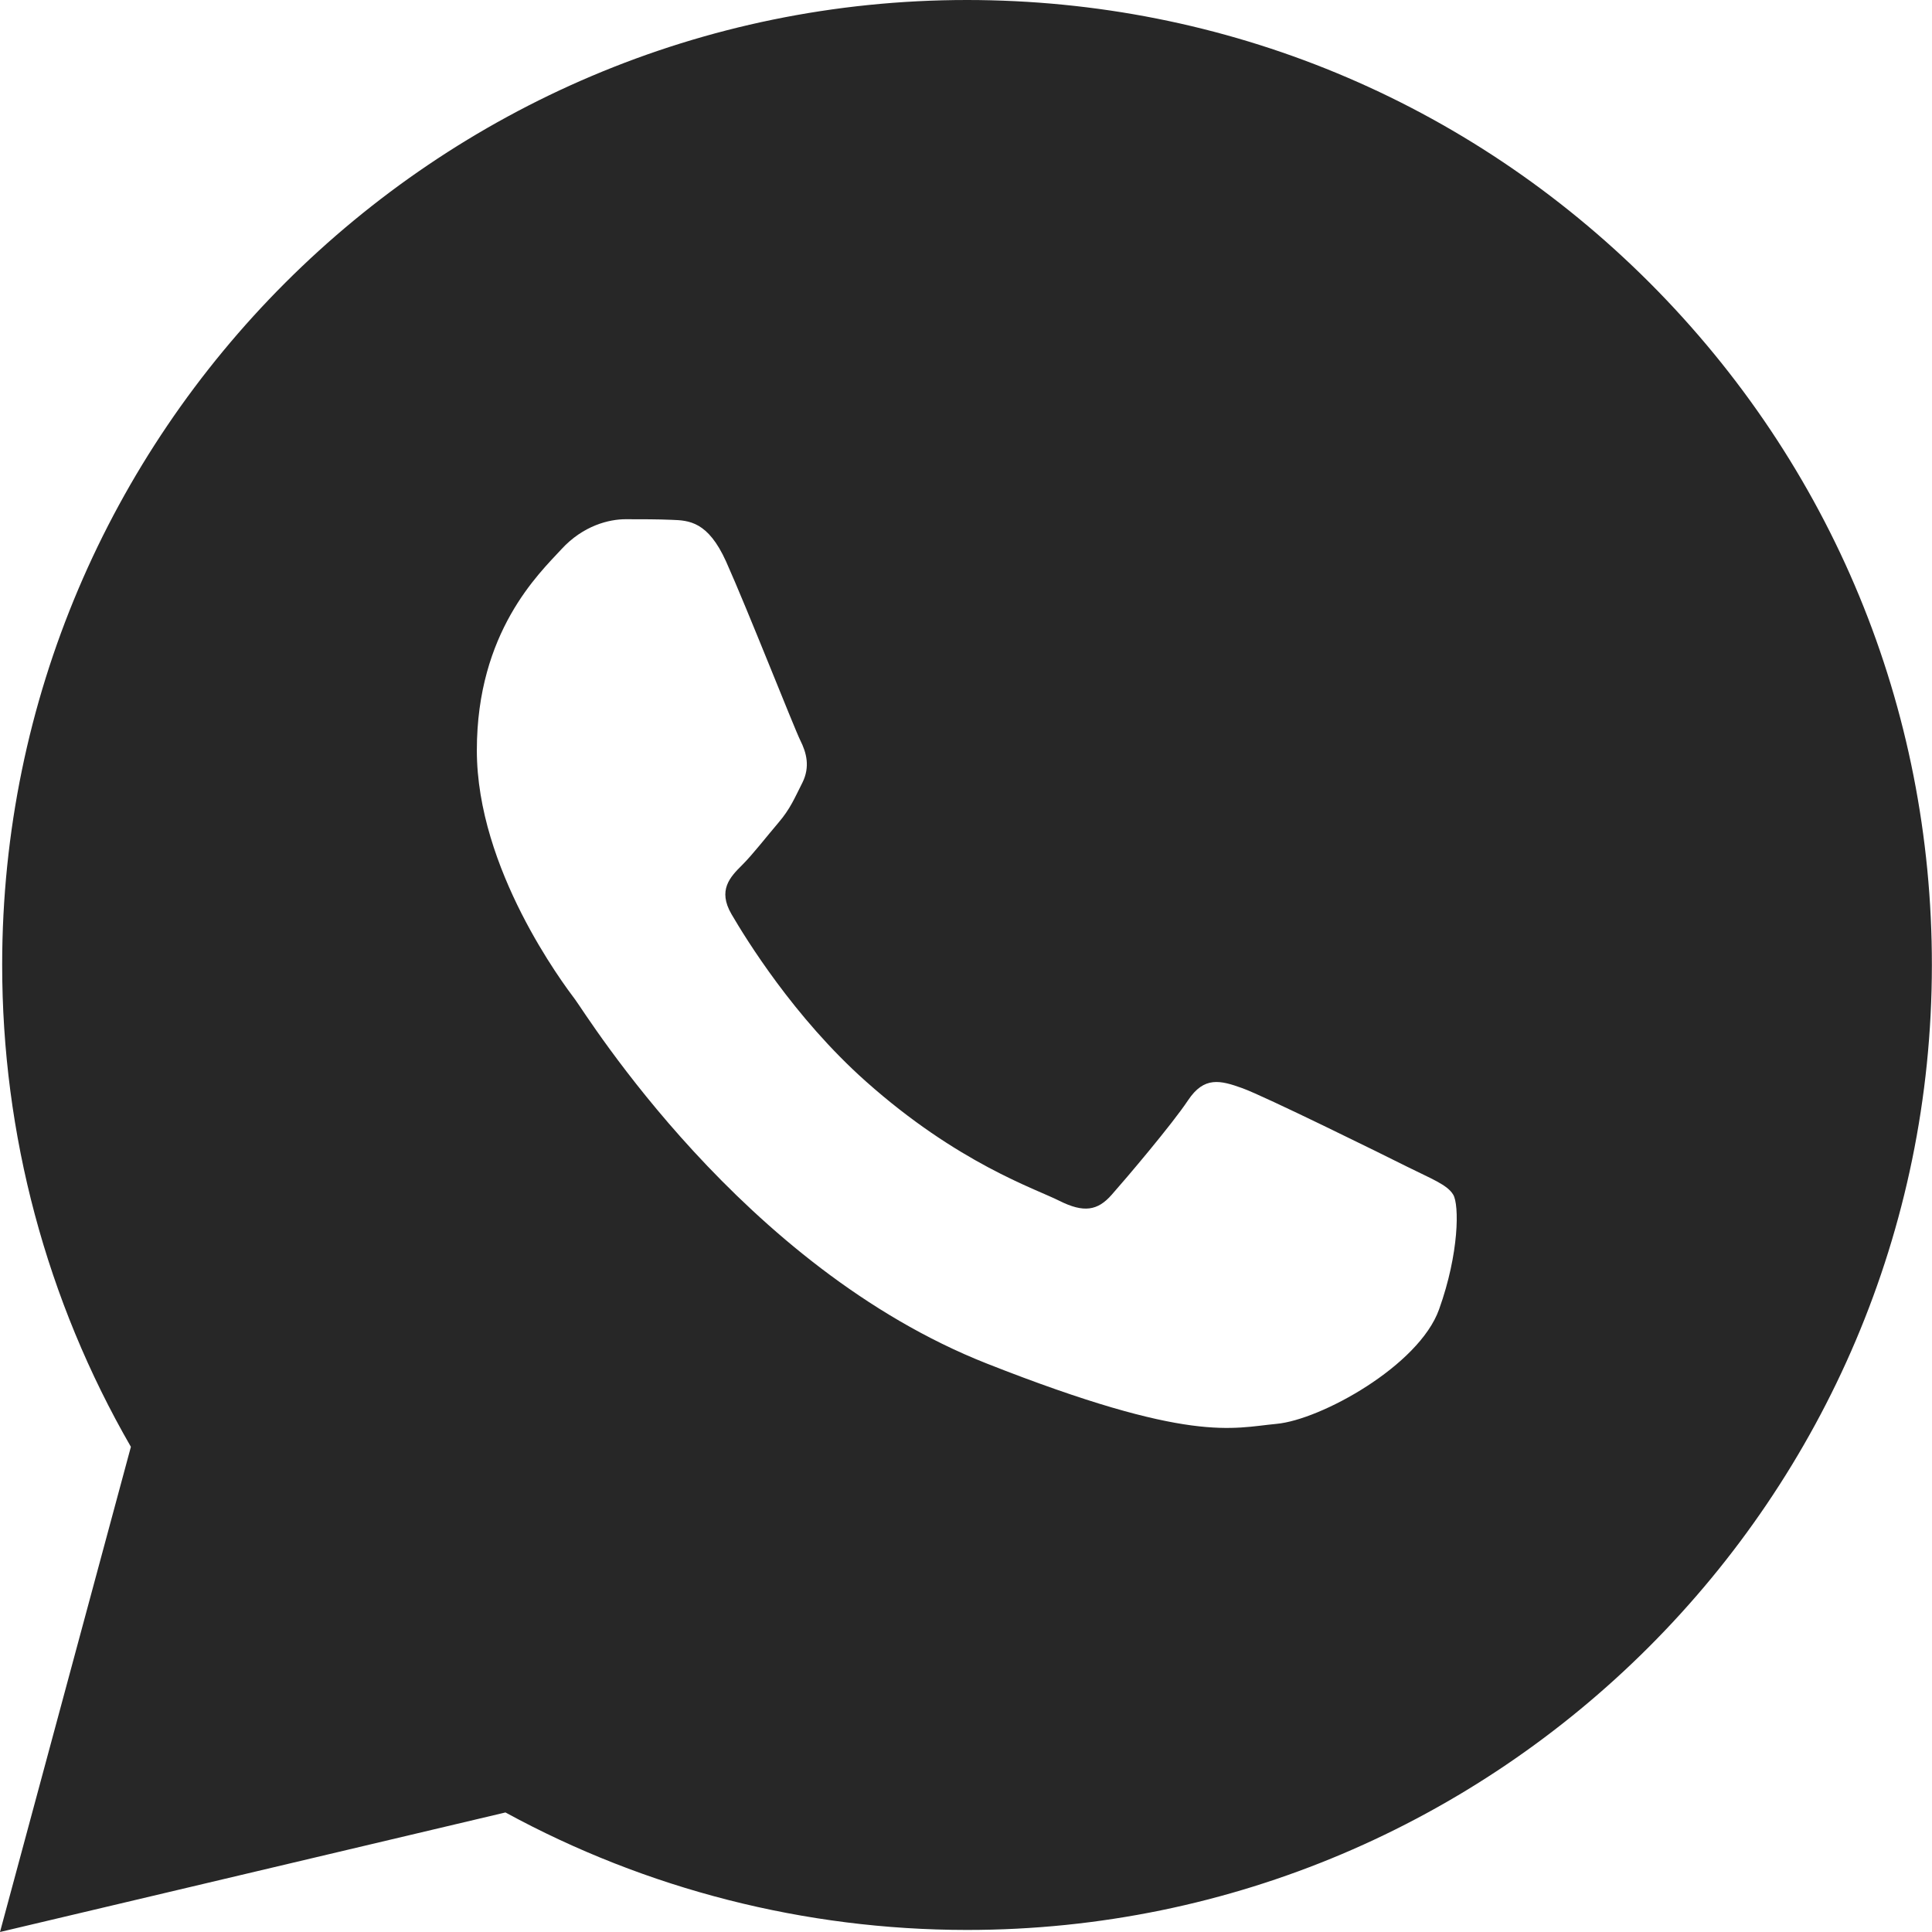 <svg width="16" height="16" viewBox="0 0 16 16" fill="none" xmlns="http://www.w3.org/2000/svg" target="_blank">
                                        <path d="M13.662 2.342C12.153 0.833 10.146 0.001 8.009 0C3.604 0 0.019 3.583 0.018 7.988C0.017 9.396 0.385 10.77 1.084 11.982L0 16L4.186 15.01C5.354 15.647 6.667 15.982 8.005 15.983H8.008C12.412 15.983 15.997 12.399 15.999 7.995C16.001 5.86 15.17 3.853 13.662 2.342ZM11.918 10.843C11.752 11.31 10.937 11.759 10.57 11.792C10.204 11.826 9.861 11.958 8.174 11.293C6.145 10.493 4.863 8.412 4.764 8.279C4.664 8.146 3.949 7.197 3.949 6.214C3.949 5.232 4.465 4.749 4.648 4.55C4.831 4.35 5.047 4.3 5.181 4.3C5.314 4.3 5.447 4.3 5.563 4.305C5.706 4.31 5.863 4.318 6.013 4.65C6.19 5.045 6.578 6.032 6.628 6.132C6.678 6.232 6.711 6.349 6.645 6.482C6.578 6.614 6.545 6.698 6.446 6.814C6.346 6.931 6.236 7.074 6.146 7.164C6.046 7.263 5.942 7.372 6.058 7.571C6.175 7.771 6.575 8.425 7.169 8.954C7.932 9.634 8.574 9.844 8.774 9.945C8.974 10.045 9.09 10.028 9.207 9.894C9.324 9.762 9.706 9.312 9.839 9.112C9.972 8.912 10.106 8.946 10.289 9.012C10.472 9.078 11.454 9.562 11.653 9.662C11.853 9.762 11.986 9.811 12.035 9.894C12.085 9.977 12.085 10.377 11.918 10.843Z" fill="#272727"/>
                                    </svg>